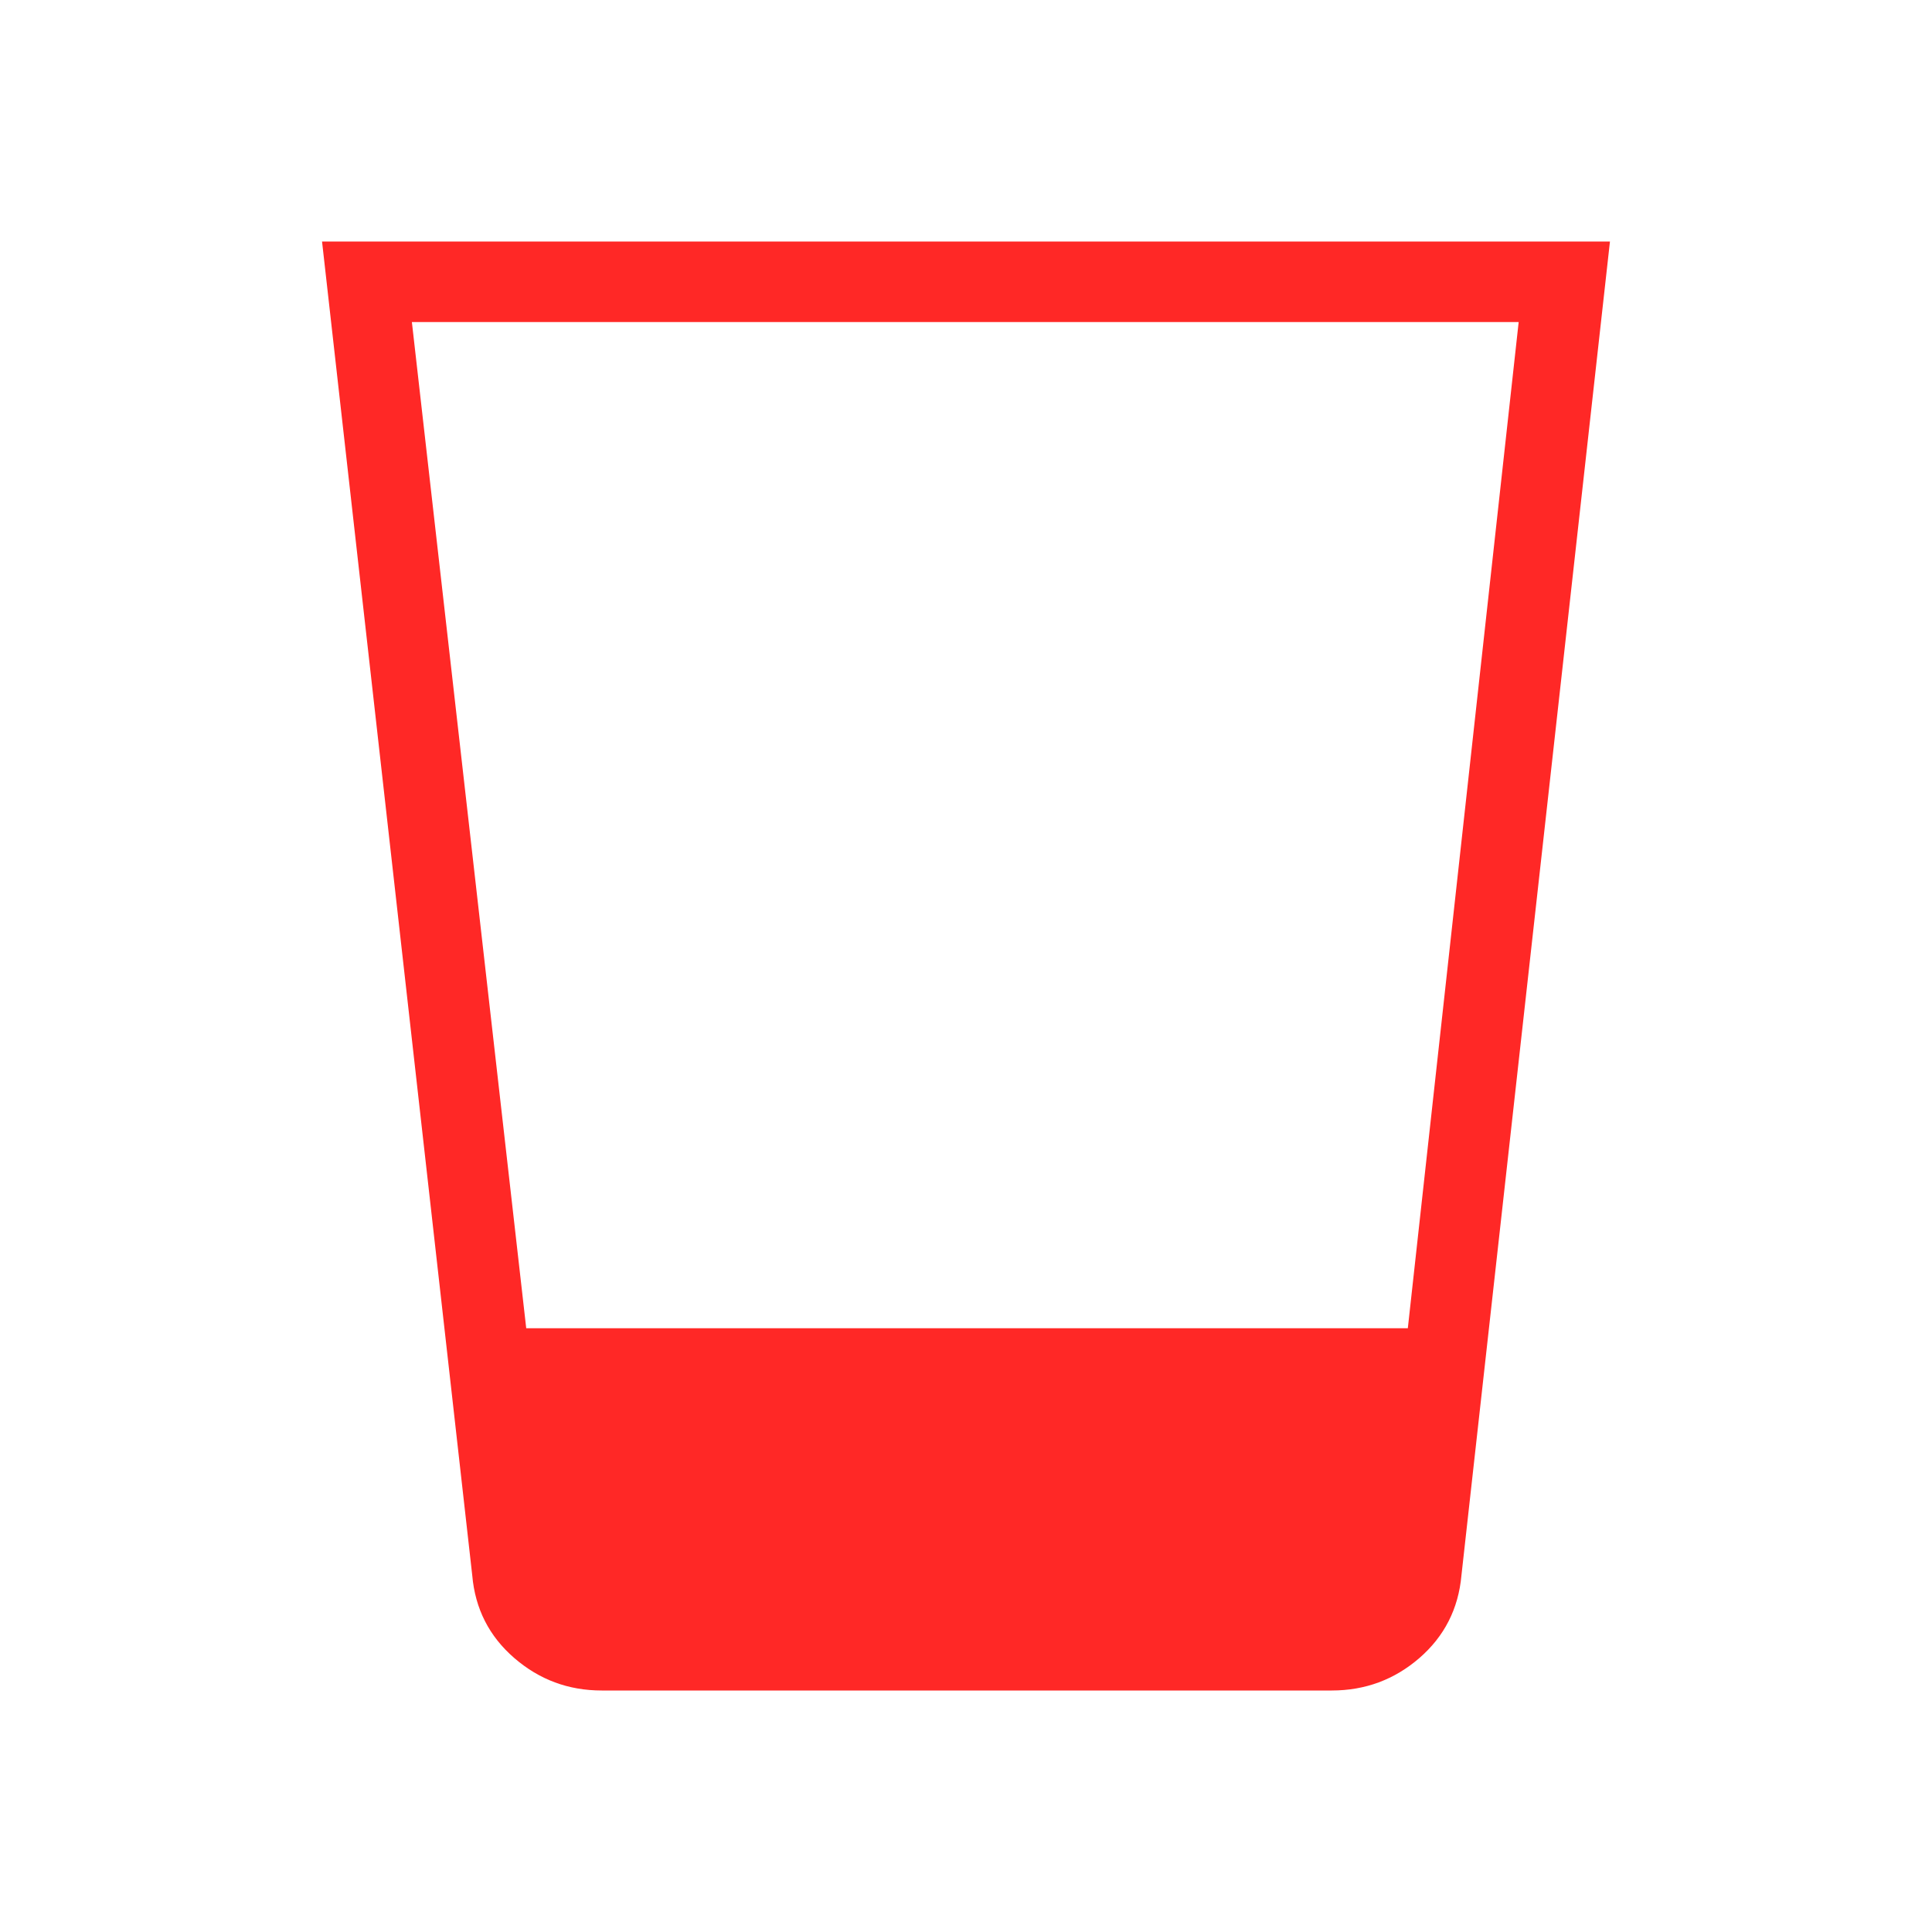<svg width="16" height="16" viewBox="0 0 16 16" fill="none" xmlns="http://www.w3.org/2000/svg">
<path d="M4.983 14C4.707 14 4.466 13.91 4.259 13.731C4.051 13.551 3.935 13.323 3.911 13.047L2.667 2H13.333L12.103 13.047C12.078 13.323 11.962 13.551 11.755 13.731C11.548 13.91 11.306 14 11.029 14H4.983ZM4.358 11H11.659L12.577 2.667H3.411L4.358 11Z" fill="#FF2826"/>
</svg>
